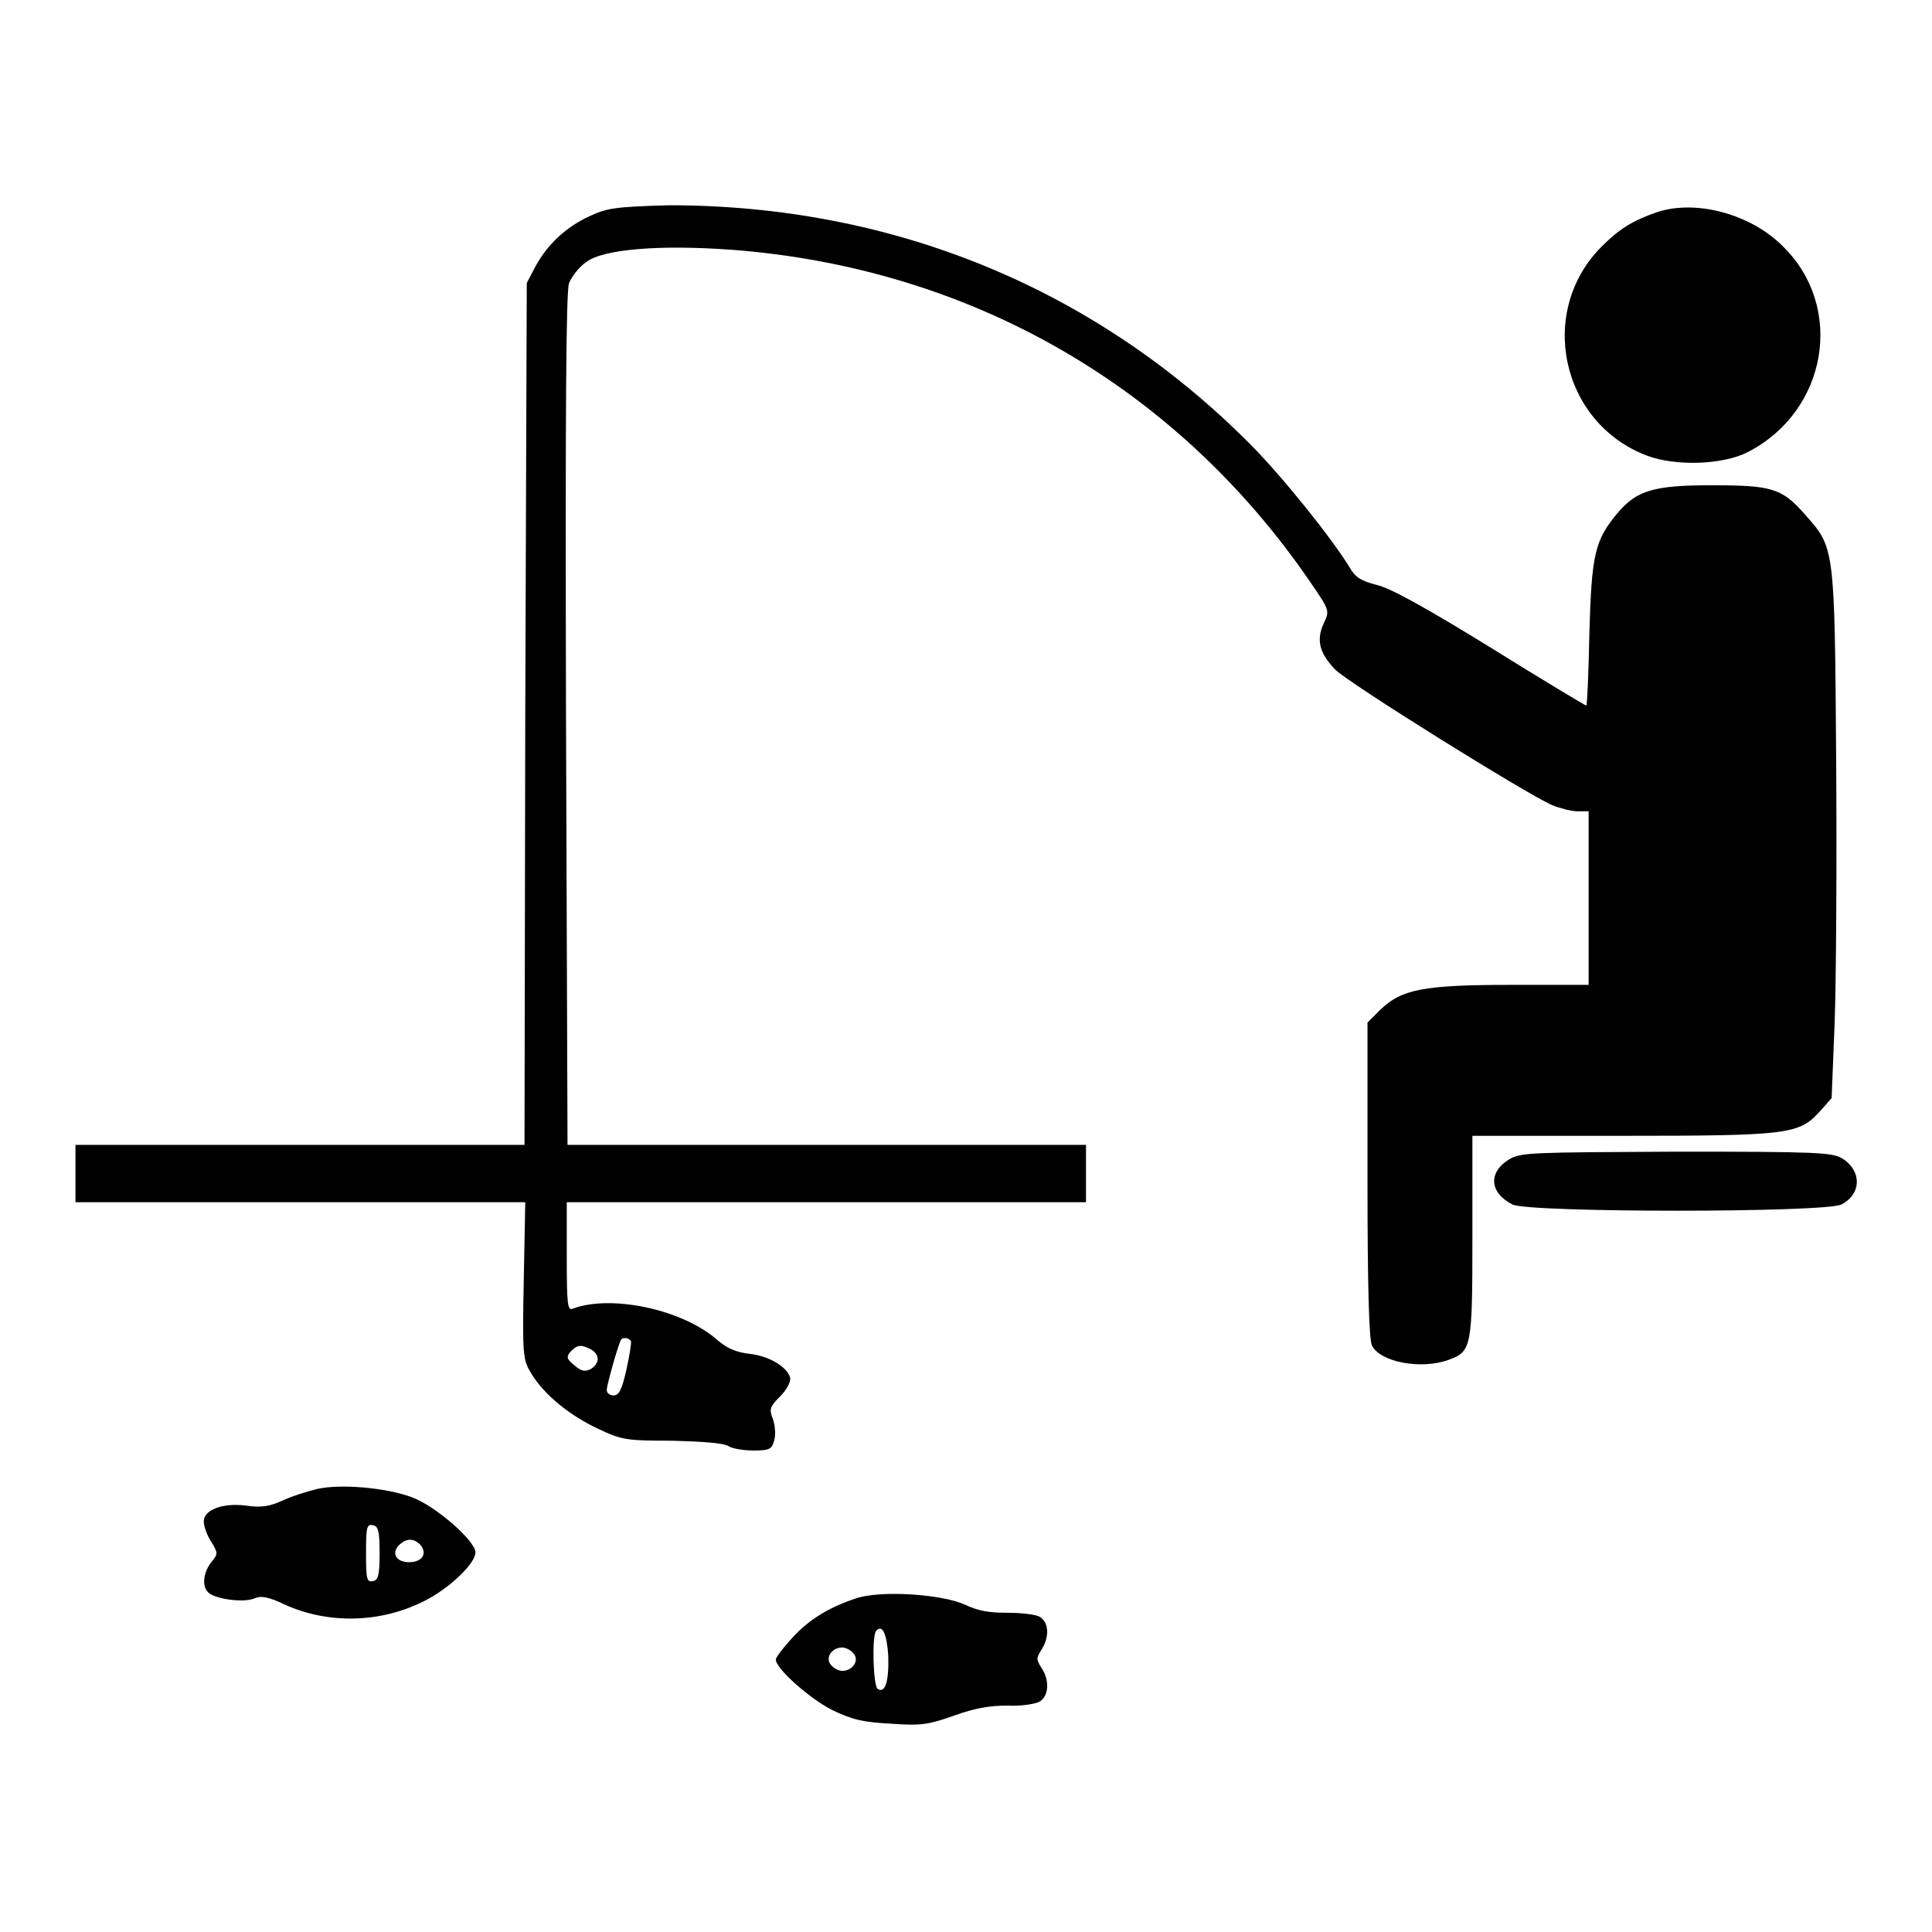 <?xml version="1.0" encoding="utf-8"?>
<!-- Svg Vector Icons : http://www.onlinewebfonts.com/icon -->
<!DOCTYPE svg PUBLIC "-//W3C//DTD SVG 1.1//EN" "http://www.w3.org/Graphics/SVG/1.1/DTD/svg11.dtd">
<svg version="1.1" xmlns="http://www.w3.org/2000/svg" xmlns:xlink="http://www.w3.org/1999/xlink" x="0px" y="0px" viewBox="0 0 256 256" enable-background="new 0 0 256 256" xml:space="preserve">
<g><g><g><path fill="#000000" d="M78,28.7c-3,1.4-5.5,3.7-7.1,6.7l-1.1,2.1l-0.2,57.1l-0.1,57.1H39.8H10v3.8v3.8h29.8h29.8l-0.2,10.4c-0.2,10-0.1,10.5,1,12.3c1.7,2.8,5,5.5,8.8,7.3c3.2,1.5,3.7,1.6,9.8,1.6c4,0.1,6.8,0.3,7.5,0.7c0.6,0.4,2.2,0.6,3.4,0.6c2.1,0,2.4-0.2,2.7-1.4c0.2-0.7,0.1-2-0.2-2.8c-0.5-1.3-0.4-1.6,1-3c0.8-0.8,1.4-1.9,1.3-2.4c-0.3-1.4-2.7-2.9-5.3-3.2c-1.8-0.2-3-0.7-4.3-1.8c-4.6-4.1-14.1-6.1-19.2-4.2c-0.7,0.3-0.8-0.5-0.8-6.9v-7.2h34.4h34.4v-3.8v-3.8h-34.4H75.2l-0.2-56.3c-0.1-41.1,0-56.7,0.4-57.9c0.4-0.9,1.3-2.1,2.3-2.8C80,33,87.5,32.4,97,33.1c31.5,2.4,58.8,18,76.6,44c2.6,3.8,2.6,3.8,1.8,5.5c-1,2.2-0.6,3.9,1.5,6.1c1.6,1.7,25.5,16.6,28.8,18c1,0.4,2.5,0.8,3.3,0.8h1.5V119v11.5h-10.2c-11.8,0-14.6,0.6-17.4,3.3l-1.7,1.7v20.9c0,14,0.2,21.2,0.6,21.9c1.1,2.2,6.5,3.2,10.1,1.9c3.1-1.1,3.2-1.6,3.2-16.4v-13.3h19.9c22.2,0,23.4-0.2,26.2-3.3l1.5-1.7l0.4-10c0.2-5.4,0.3-21.2,0.2-35c-0.2-28.3-0.2-27.9-4.2-32.4c-3-3.4-4.3-3.8-12.3-3.8c-7.7,0-9.9,0.7-12.4,3.6c-3.1,3.7-3.5,5.5-3.8,16c-0.1,5.3-0.3,9.6-0.4,9.6c-0.1,0-5.8-3.4-12.7-7.7c-8.6-5.3-13.3-7.9-15.1-8.3c-2-0.5-2.8-1-3.5-2.2c-2.2-3.7-9-12.2-13.3-16.5c-20.5-20.6-47.3-31.6-76.9-31.6C81.2,27.4,80.4,27.6,78,28.7z M83.6,177.7c0.1,0.2-0.2,2-0.6,3.8c-0.6,2.7-1,3.4-1.7,3.4c-0.5,0-0.9-0.3-0.9-0.7c0-0.7,1.5-6,1.9-6.7C82.5,177.2,83.3,177.2,83.6,177.7z M78.3,178.8c1.2,0.7,1.2,1.8,0,2.6c-0.8,0.4-1.3,0.3-2.2-0.5c-1-0.8-1.1-1.1-0.5-1.8C76.5,178.2,76.9,178.1,78.3,178.8z"/><path fill="#000000" d="M219.6,28.1c-3.2,1.1-5,2.2-7.3,4.5c-8.7,8.6-5.5,23.5,6,27.8c3.8,1.4,10,1.2,13.3-0.5c10.5-5.4,12.9-19.1,4.7-27.2C232.1,28.4,224.8,26.4,219.6,28.1z"/><path fill="#000000" d="M200,153.6c-2.8,1.7-2.7,4.4,0.4,6c2.2,1.1,41.4,1.1,43.6,0c2.7-1.4,2.7-4.5,0.1-6.1c-1.3-0.8-3.5-0.9-22-0.9C202.8,152.7,201.6,152.7,200,153.6z"/><path fill="#000000" d="M42,197.3c-1.2,0.3-3.2,0.9-4.5,1.5c-1.7,0.8-2.9,1-4.9,0.7c-3.2-0.4-5.6,0.6-5.6,2.1c0,0.6,0.4,1.8,1,2.7c0.9,1.5,0.9,1.6,0,2.7c-1.1,1.4-1.3,3.3-0.3,4.1c1,0.8,4.6,1.3,6,0.7c0.9-0.4,1.9-0.2,4,0.8c5.7,2.6,12.6,2.5,18.4-0.4c3.3-1.6,6.9-5,6.9-6.5c0-1.5-5.2-6.1-8.4-7.3C51.1,197.1,45.1,196.6,42,197.3z M50.3,205.8c0,3-0.2,3.6-0.9,3.7c-0.8,0.2-0.9-0.3-0.9-3.7c0-3.4,0.1-3.9,0.9-3.7C50.1,202.2,50.3,202.8,50.3,205.8z M55.7,204.7c1,1.2,0.2,2.3-1.5,2.3c-1.7,0-2.4-1.2-1.3-2.3C53.9,203.8,54.8,203.8,55.7,204.7z"/><path fill="#000000" d="M113.4,211.8c-3.6,1.2-6.2,2.8-8.4,5.2c-1.2,1.3-2.2,2.6-2.2,2.9c0,1.2,4.5,5.2,7.5,6.7c2.7,1.3,4.1,1.6,7.8,1.8c4,0.3,5,0.1,8.4-1.1c2.8-1,4.7-1.3,7-1.3c1.7,0.1,3.6-0.2,4.2-0.5c1.3-0.7,1.4-2.9,0.3-4.5c-0.7-1.1-0.7-1.3,0-2.4c1.1-1.7,1-3.7-0.3-4.4c-0.6-0.3-2.5-0.5-4.2-0.5c-2.4,0-3.8-0.2-5.7-1.1C124.6,211.2,116.6,210.7,113.4,211.8z M117.7,219.4c0.1,3.4-0.4,5-1.4,4.4c-0.6-0.4-0.8-7.1-0.2-7.7C116.9,215.2,117.5,216.4,117.7,219.4z M113.1,219.1c0.8,0.9-0.1,2.3-1.5,2.3c-0.5,0-1.2-0.4-1.5-0.8c-0.8-0.9,0.1-2.3,1.5-2.3C112.1,218.3,112.8,218.7,113.1,219.1z"/></g></g></g>
</svg>